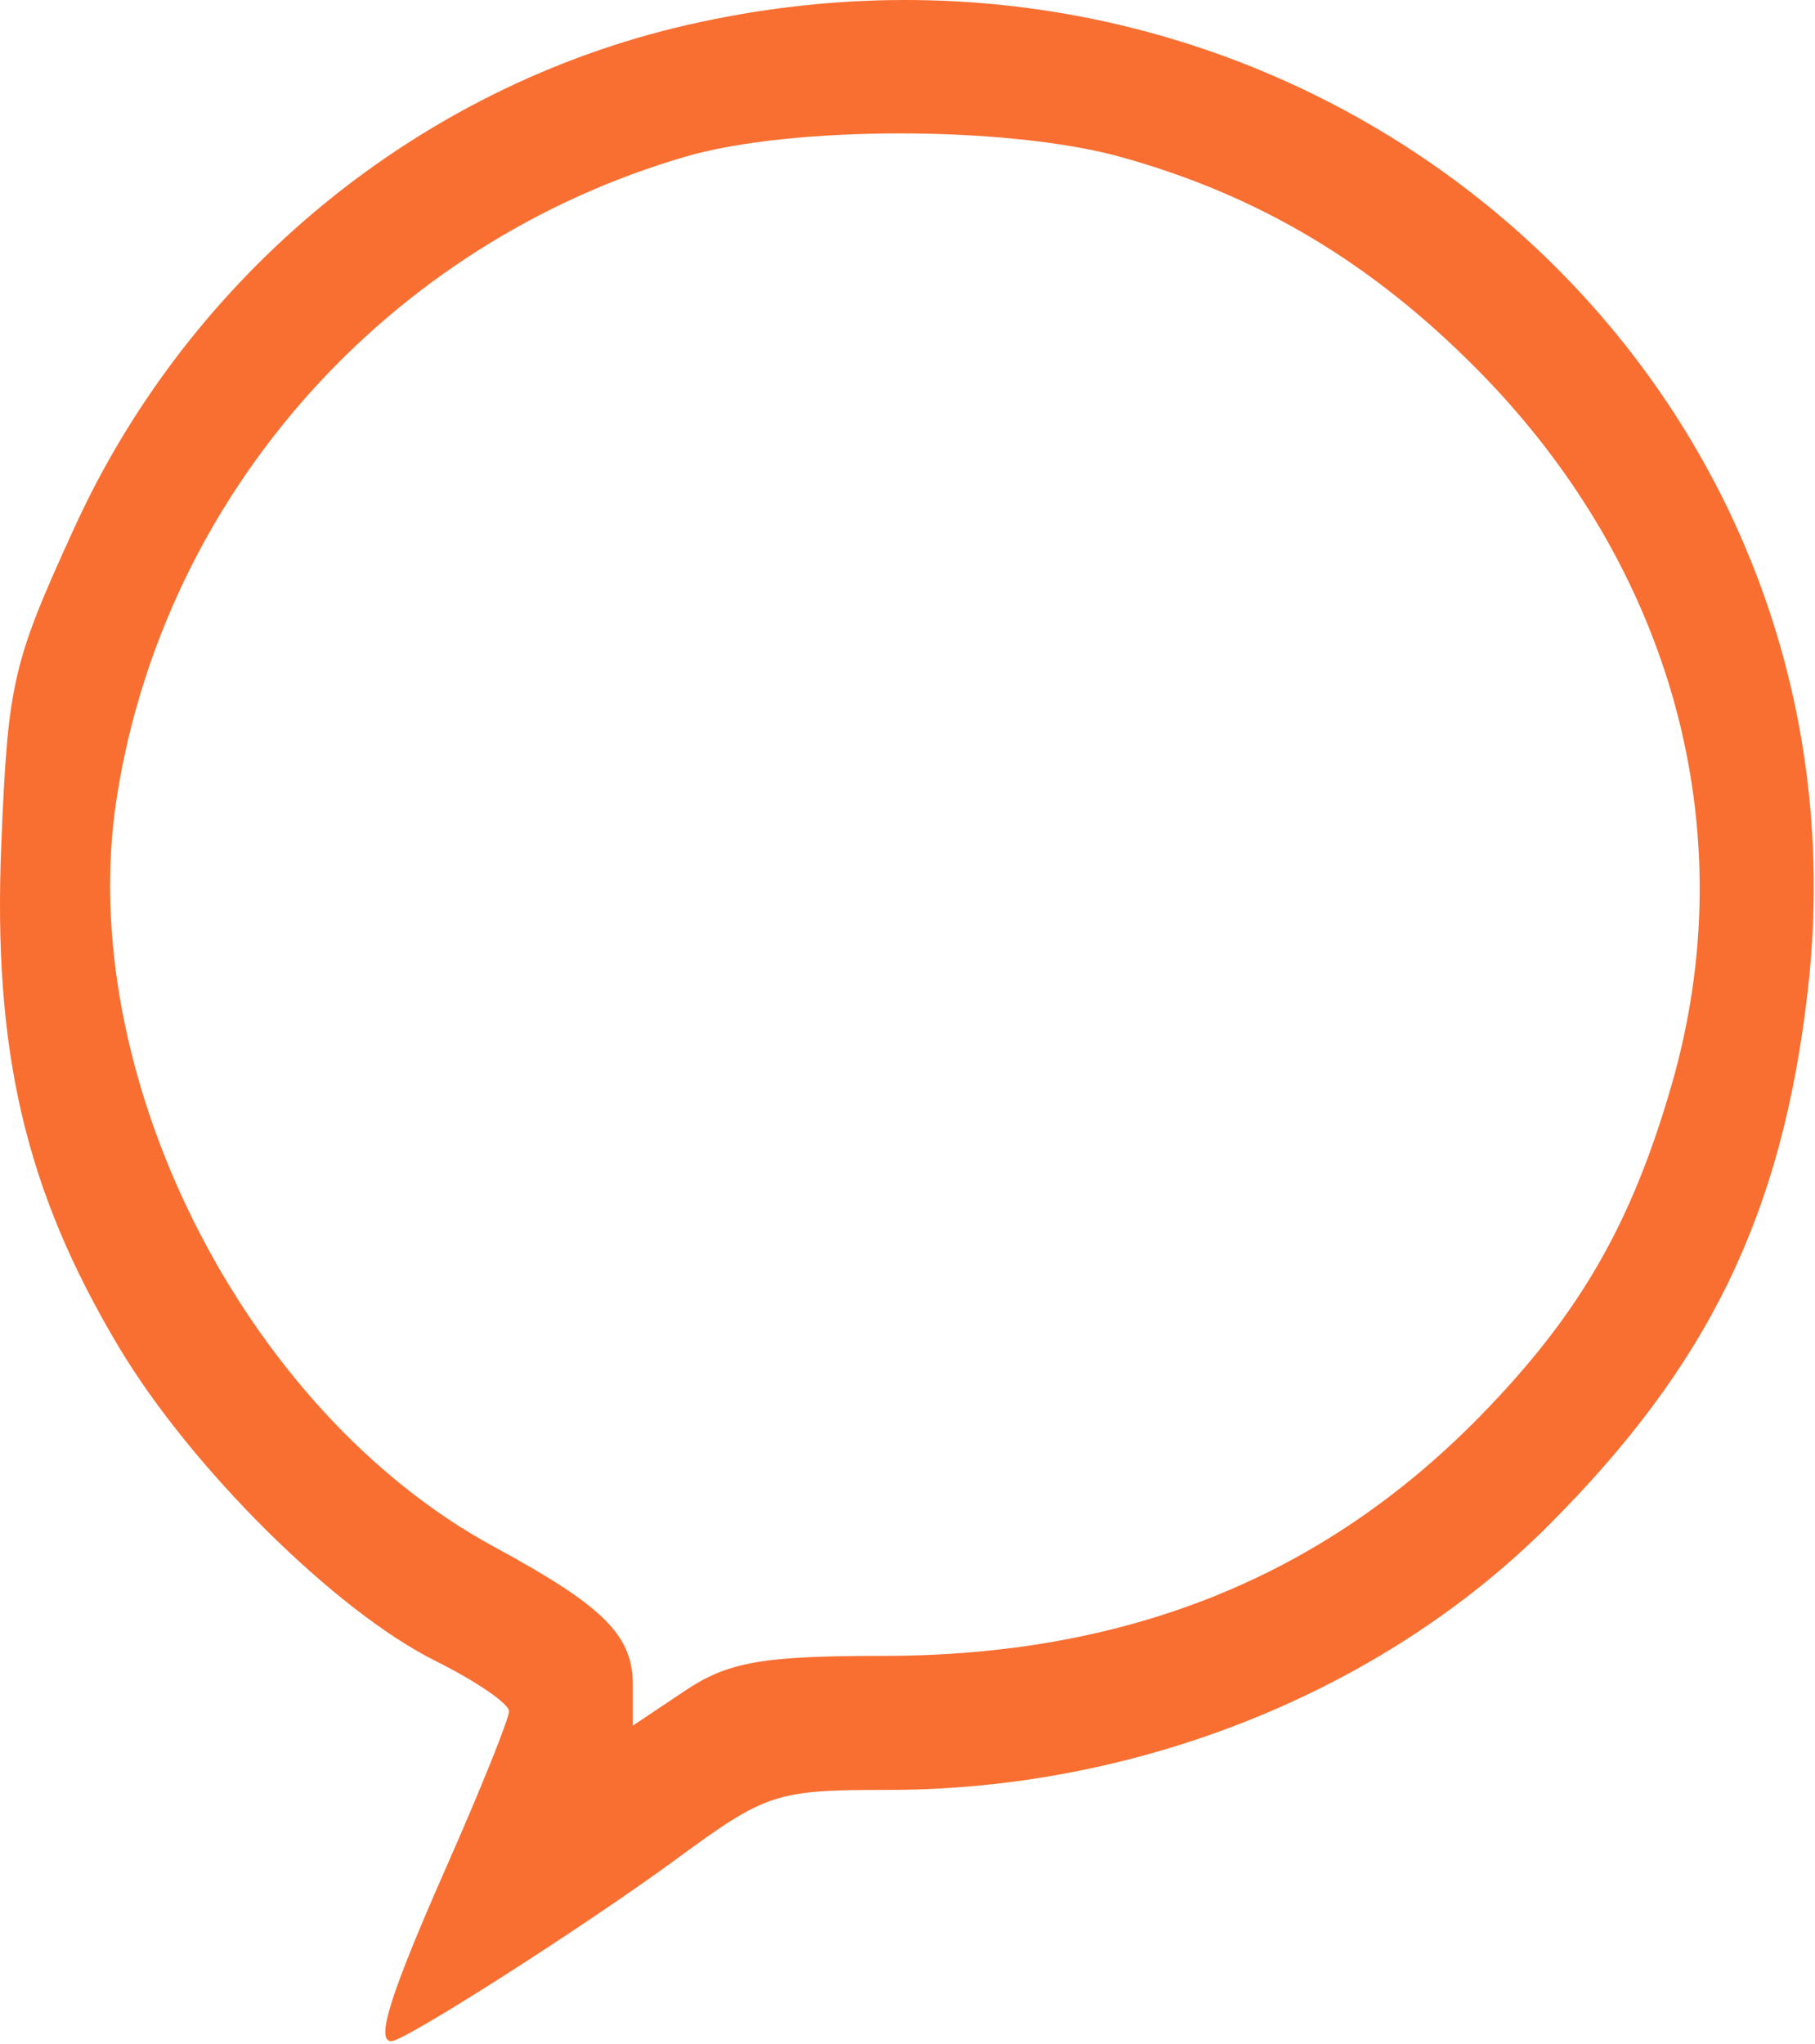 <svg width="238" height="268" viewBox="0 0 238 268" fill="none" xmlns="http://www.w3.org/2000/svg">
<path fill-rule="evenodd" clip-rule="evenodd" d="M9.785 69.114C24.986 35.908 54.946 11.348 90.09 3.278C171.771 -15.48 246.4 48.865 237.042 129.979C233.673 159.202 224.061 178.988 203.015 200.034C181.234 221.814 149.105 234.674 116.474 234.674C101.717 234.674 100.483 235.078 88.658 243.765C76.921 252.39 53.086 267.62 51.327 267.62C49.213 267.62 51.142 261.527 58.626 244.558C63.092 234.434 66.746 225.343 66.746 224.359C66.746 223.373 62.406 220.406 57.104 217.764C43.976 211.223 25.058 192.47 15.576 176.594C3.319 156.075 -0.946 137.818 0.171 110.65C1.042 89.455 1.626 86.936 9.785 69.114ZM193.647 48.375C179.815 34.417 165.013 25.598 147.008 20.592C132.226 16.481 103.883 16.454 89.895 20.535C50.776 31.95 21.615 64.756 15.336 104.408C9.61 140.585 31.91 184.964 64.773 202.793C79.175 210.603 82.985 214.396 82.985 220.918V226.246L89.822 221.675C95.481 217.889 99.951 217.102 115.784 217.102C147.759 217.102 173.47 206.773 194.136 185.623C207.089 172.37 213.952 160.474 219.224 142.149C228.787 108.906 219.352 74.315 193.647 48.375Z" fill="#F96F31"/>
</svg>
